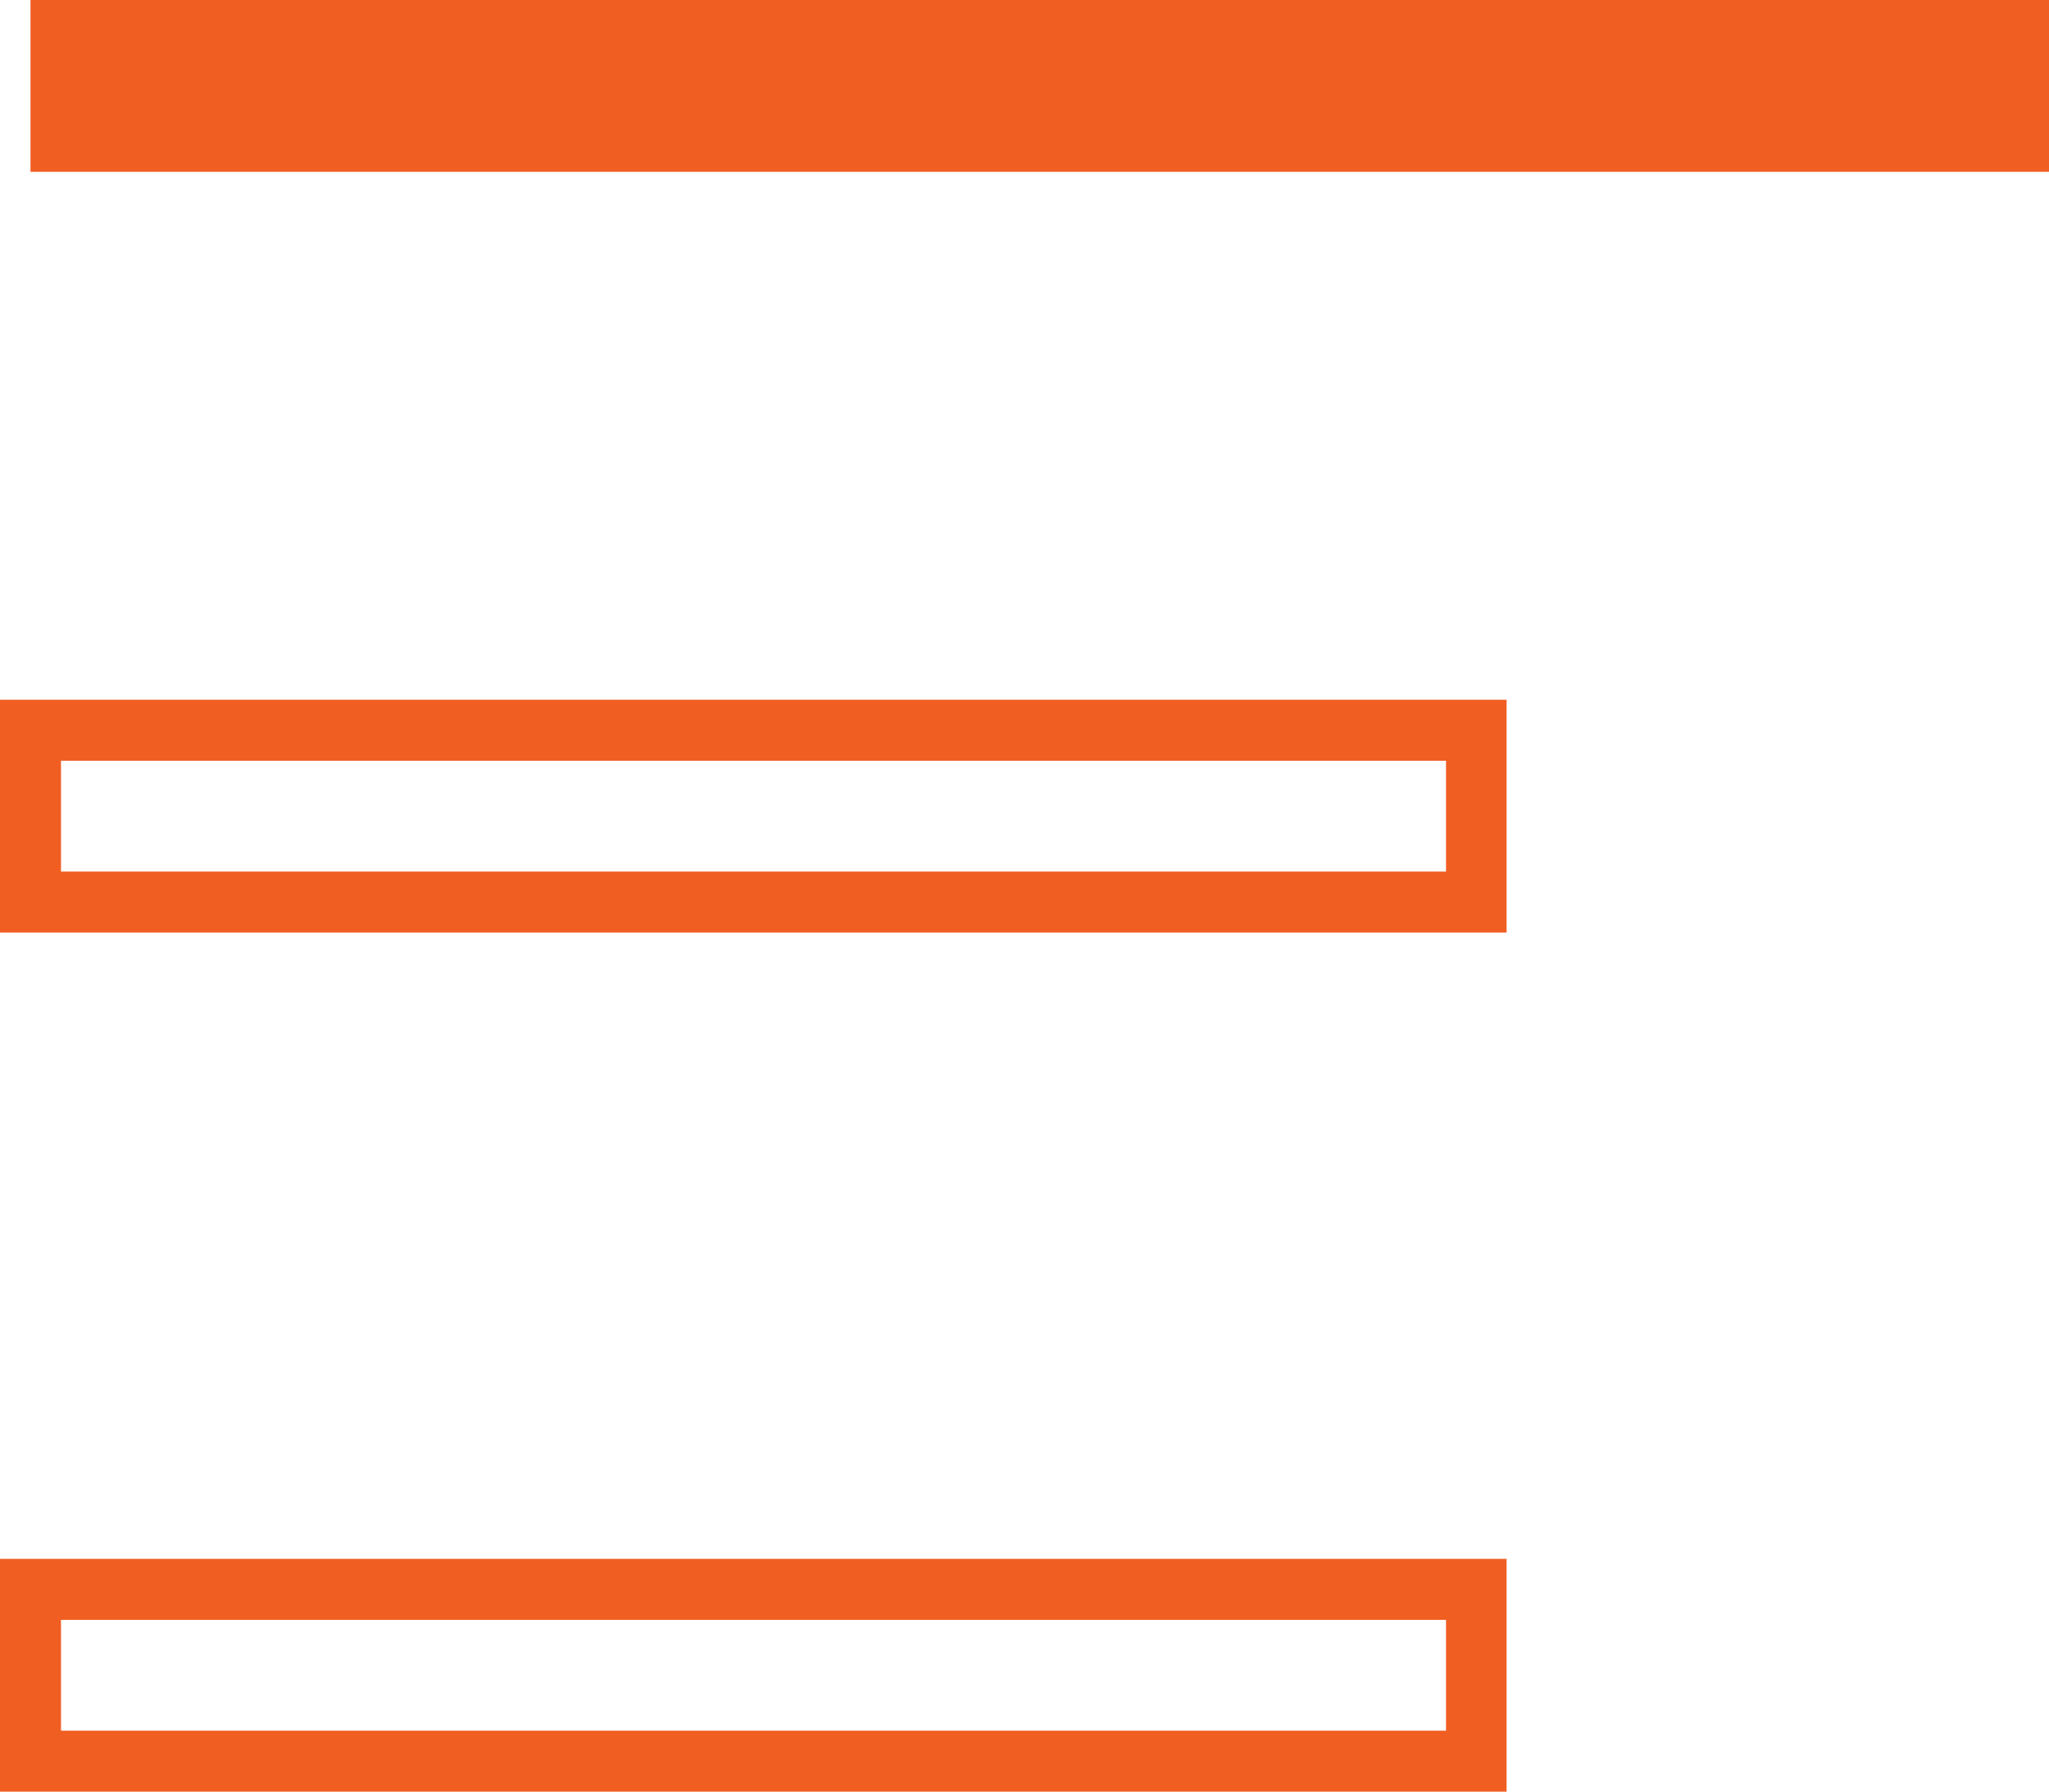 <svg xmlns="http://www.w3.org/2000/svg" viewBox="0 0 47.71 41.71"><title>peruja-ornament-1</title><g id="5b596cea-ed70-409b-a19e-68c98bf89e9a" data-name="Layer 2"><g id="eb9061a2-a11b-48be-8b5a-ffe27aa3073c" data-name="Layer 1"><rect x="0.71" width="47" height="4" fill="#f15e22"/><path d="M35.08,21.71H0V16.29H35.08ZM1.42,20.29H33.67V17.71H1.42Z" fill="#f15e22"/><path d="M35.08,41.71H0V36.29H35.08ZM1.42,40.29H33.67V37.71H1.42Z" fill="#f15e22"/></g></g></svg>